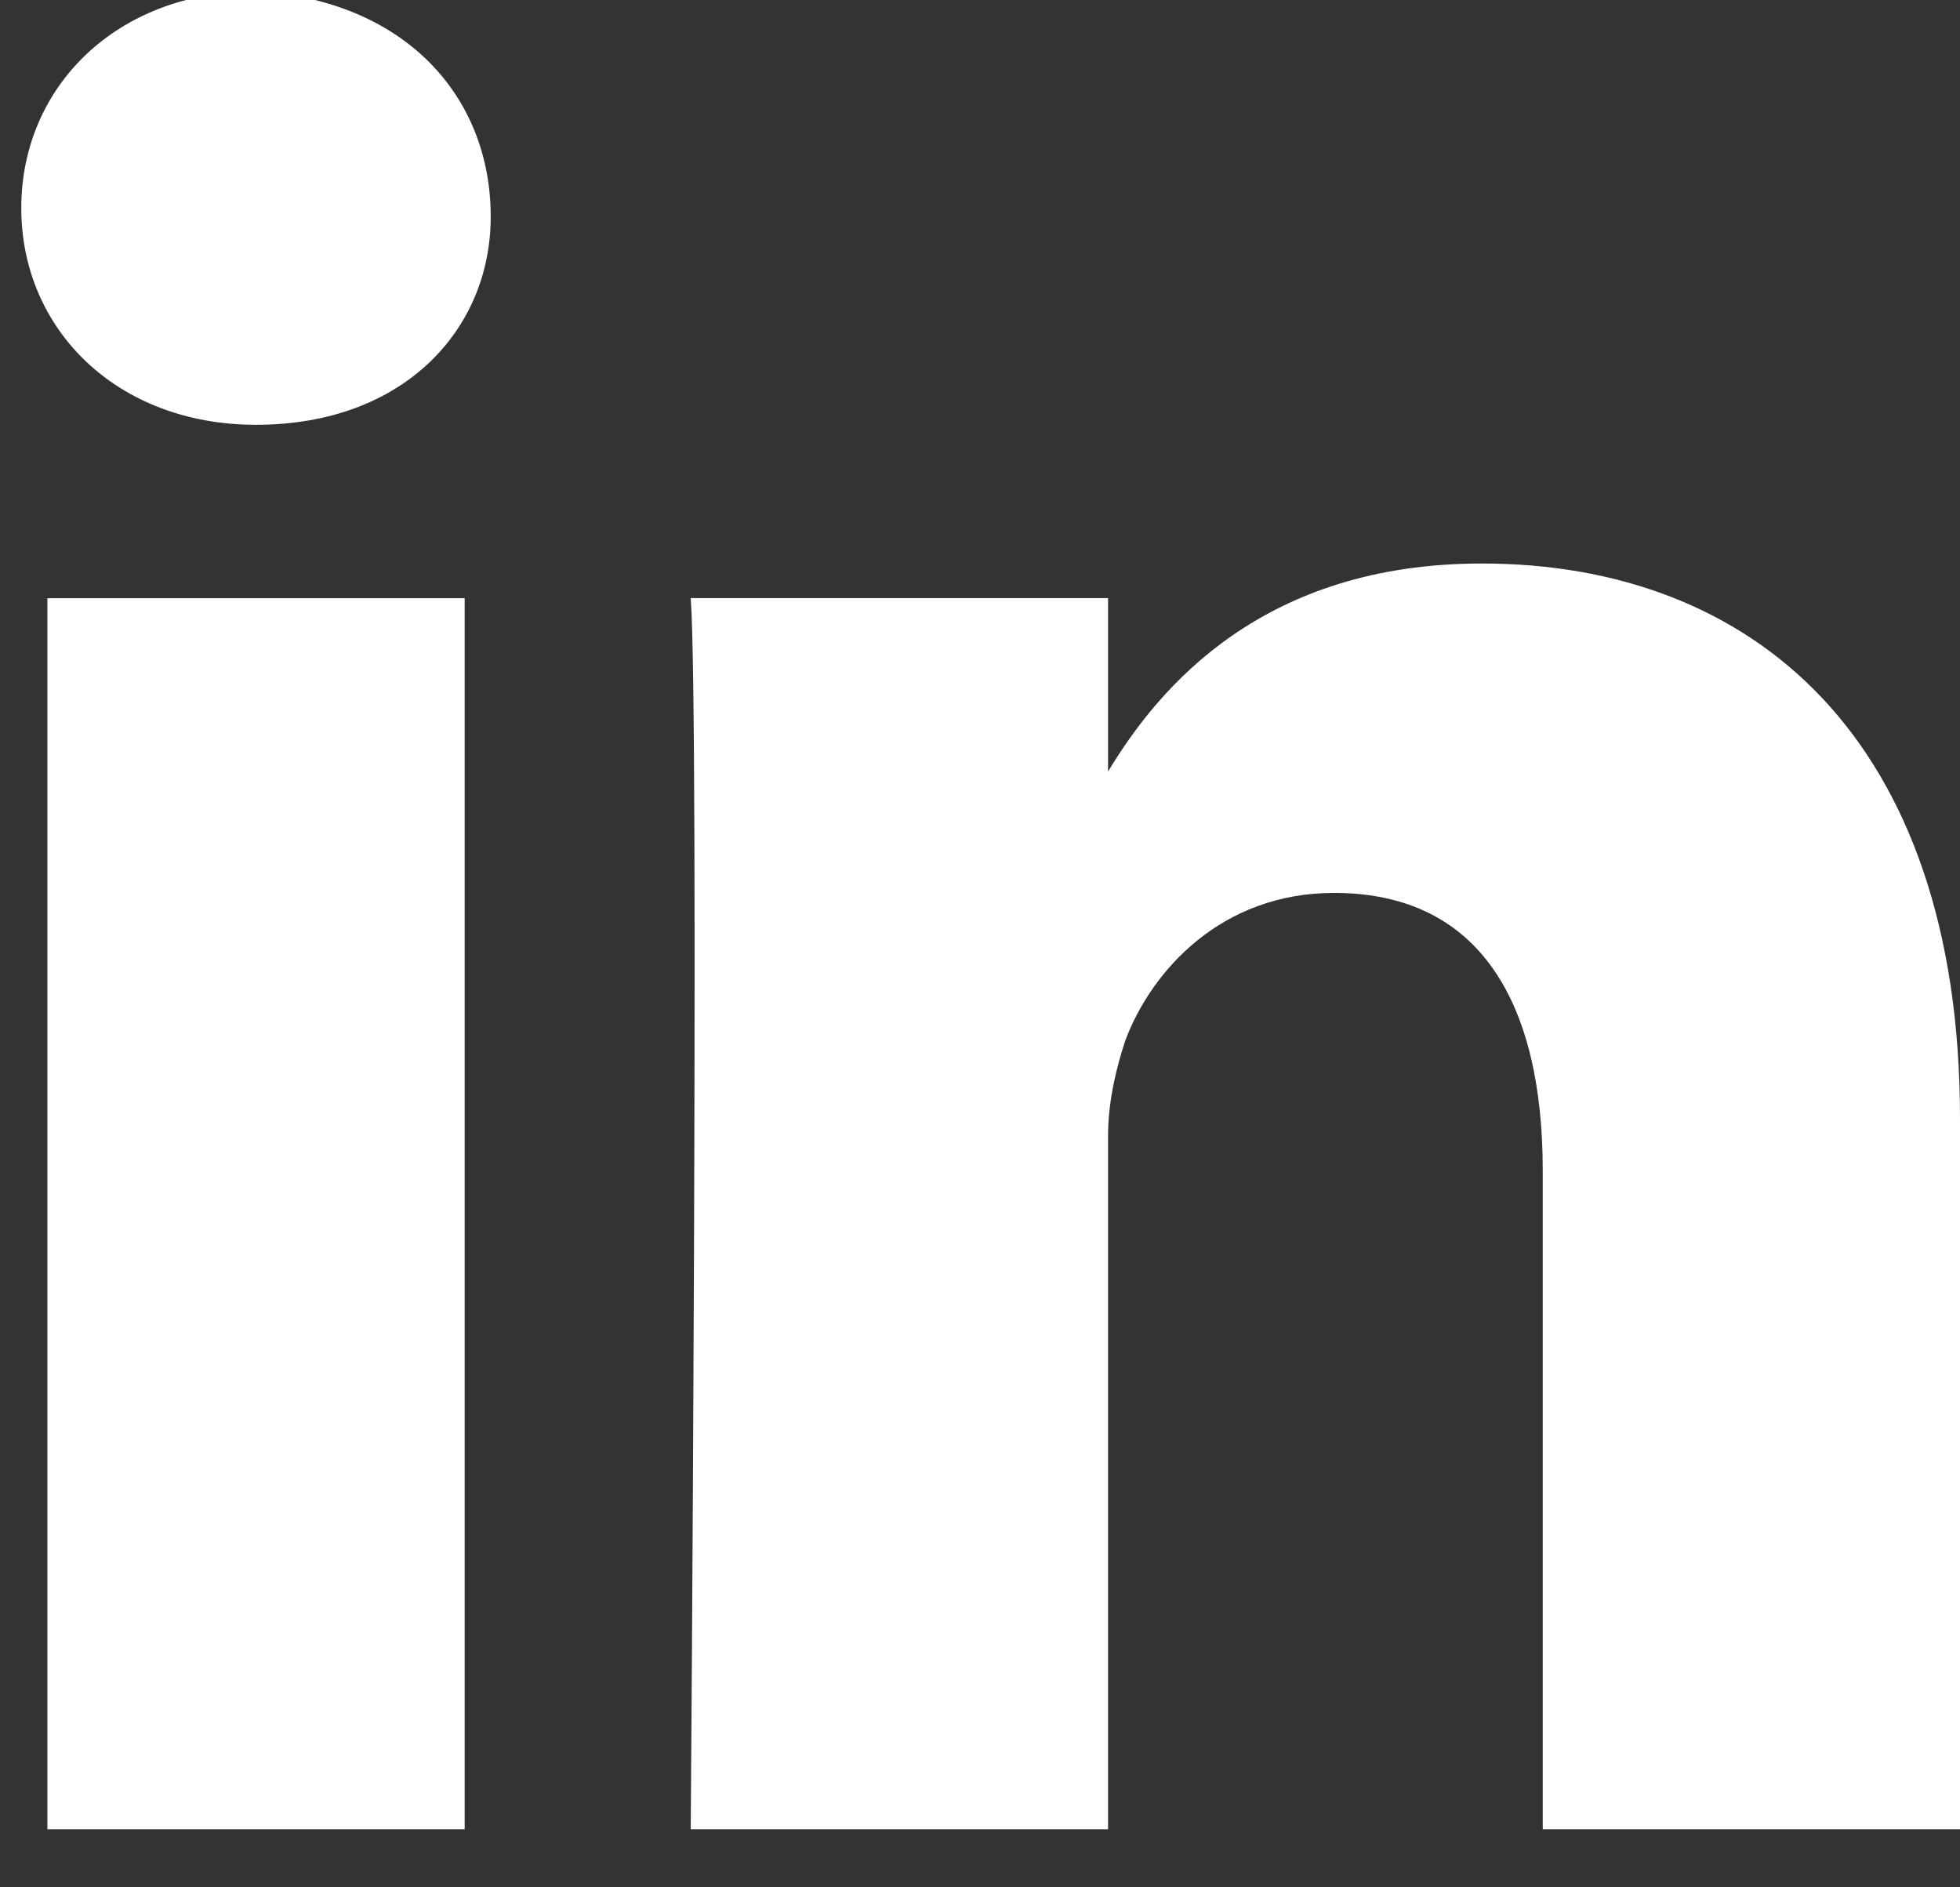 <svg width="27" height="26" viewBox="0 0 27 26" fill="none" xmlns="http://www.w3.org/2000/svg">
<rect x="0" y="0" width="27" height="26" fill="#333333" stroke="none"/>
<path d="M6.401 8.241H0.653V25.2H6.401V8.241Z" fill="white"/>
<path d="M3.527 5.852C1.611 5.852 0.293 4.538 0.293 2.866C0.293 1.194 1.611 -0.12 3.527 -0.12C5.563 -0 6.76 1.314 6.76 2.986C6.76 4.538 5.563 5.852 3.527 5.852Z" fill="white"/>
<path d="M27 25.2H21.252V16.123C21.252 13.854 20.413 12.301 18.377 12.301C16.82 12.301 15.862 13.376 15.503 14.331C15.383 14.69 15.264 15.167 15.264 15.645V25.2H9.515C9.515 25.2 9.635 9.793 9.515 8.24H15.264V10.629C15.982 9.435 17.419 7.763 20.413 7.763C24.126 7.763 27 10.151 27 15.406V25.2Z" fill="white"/>
</svg>
